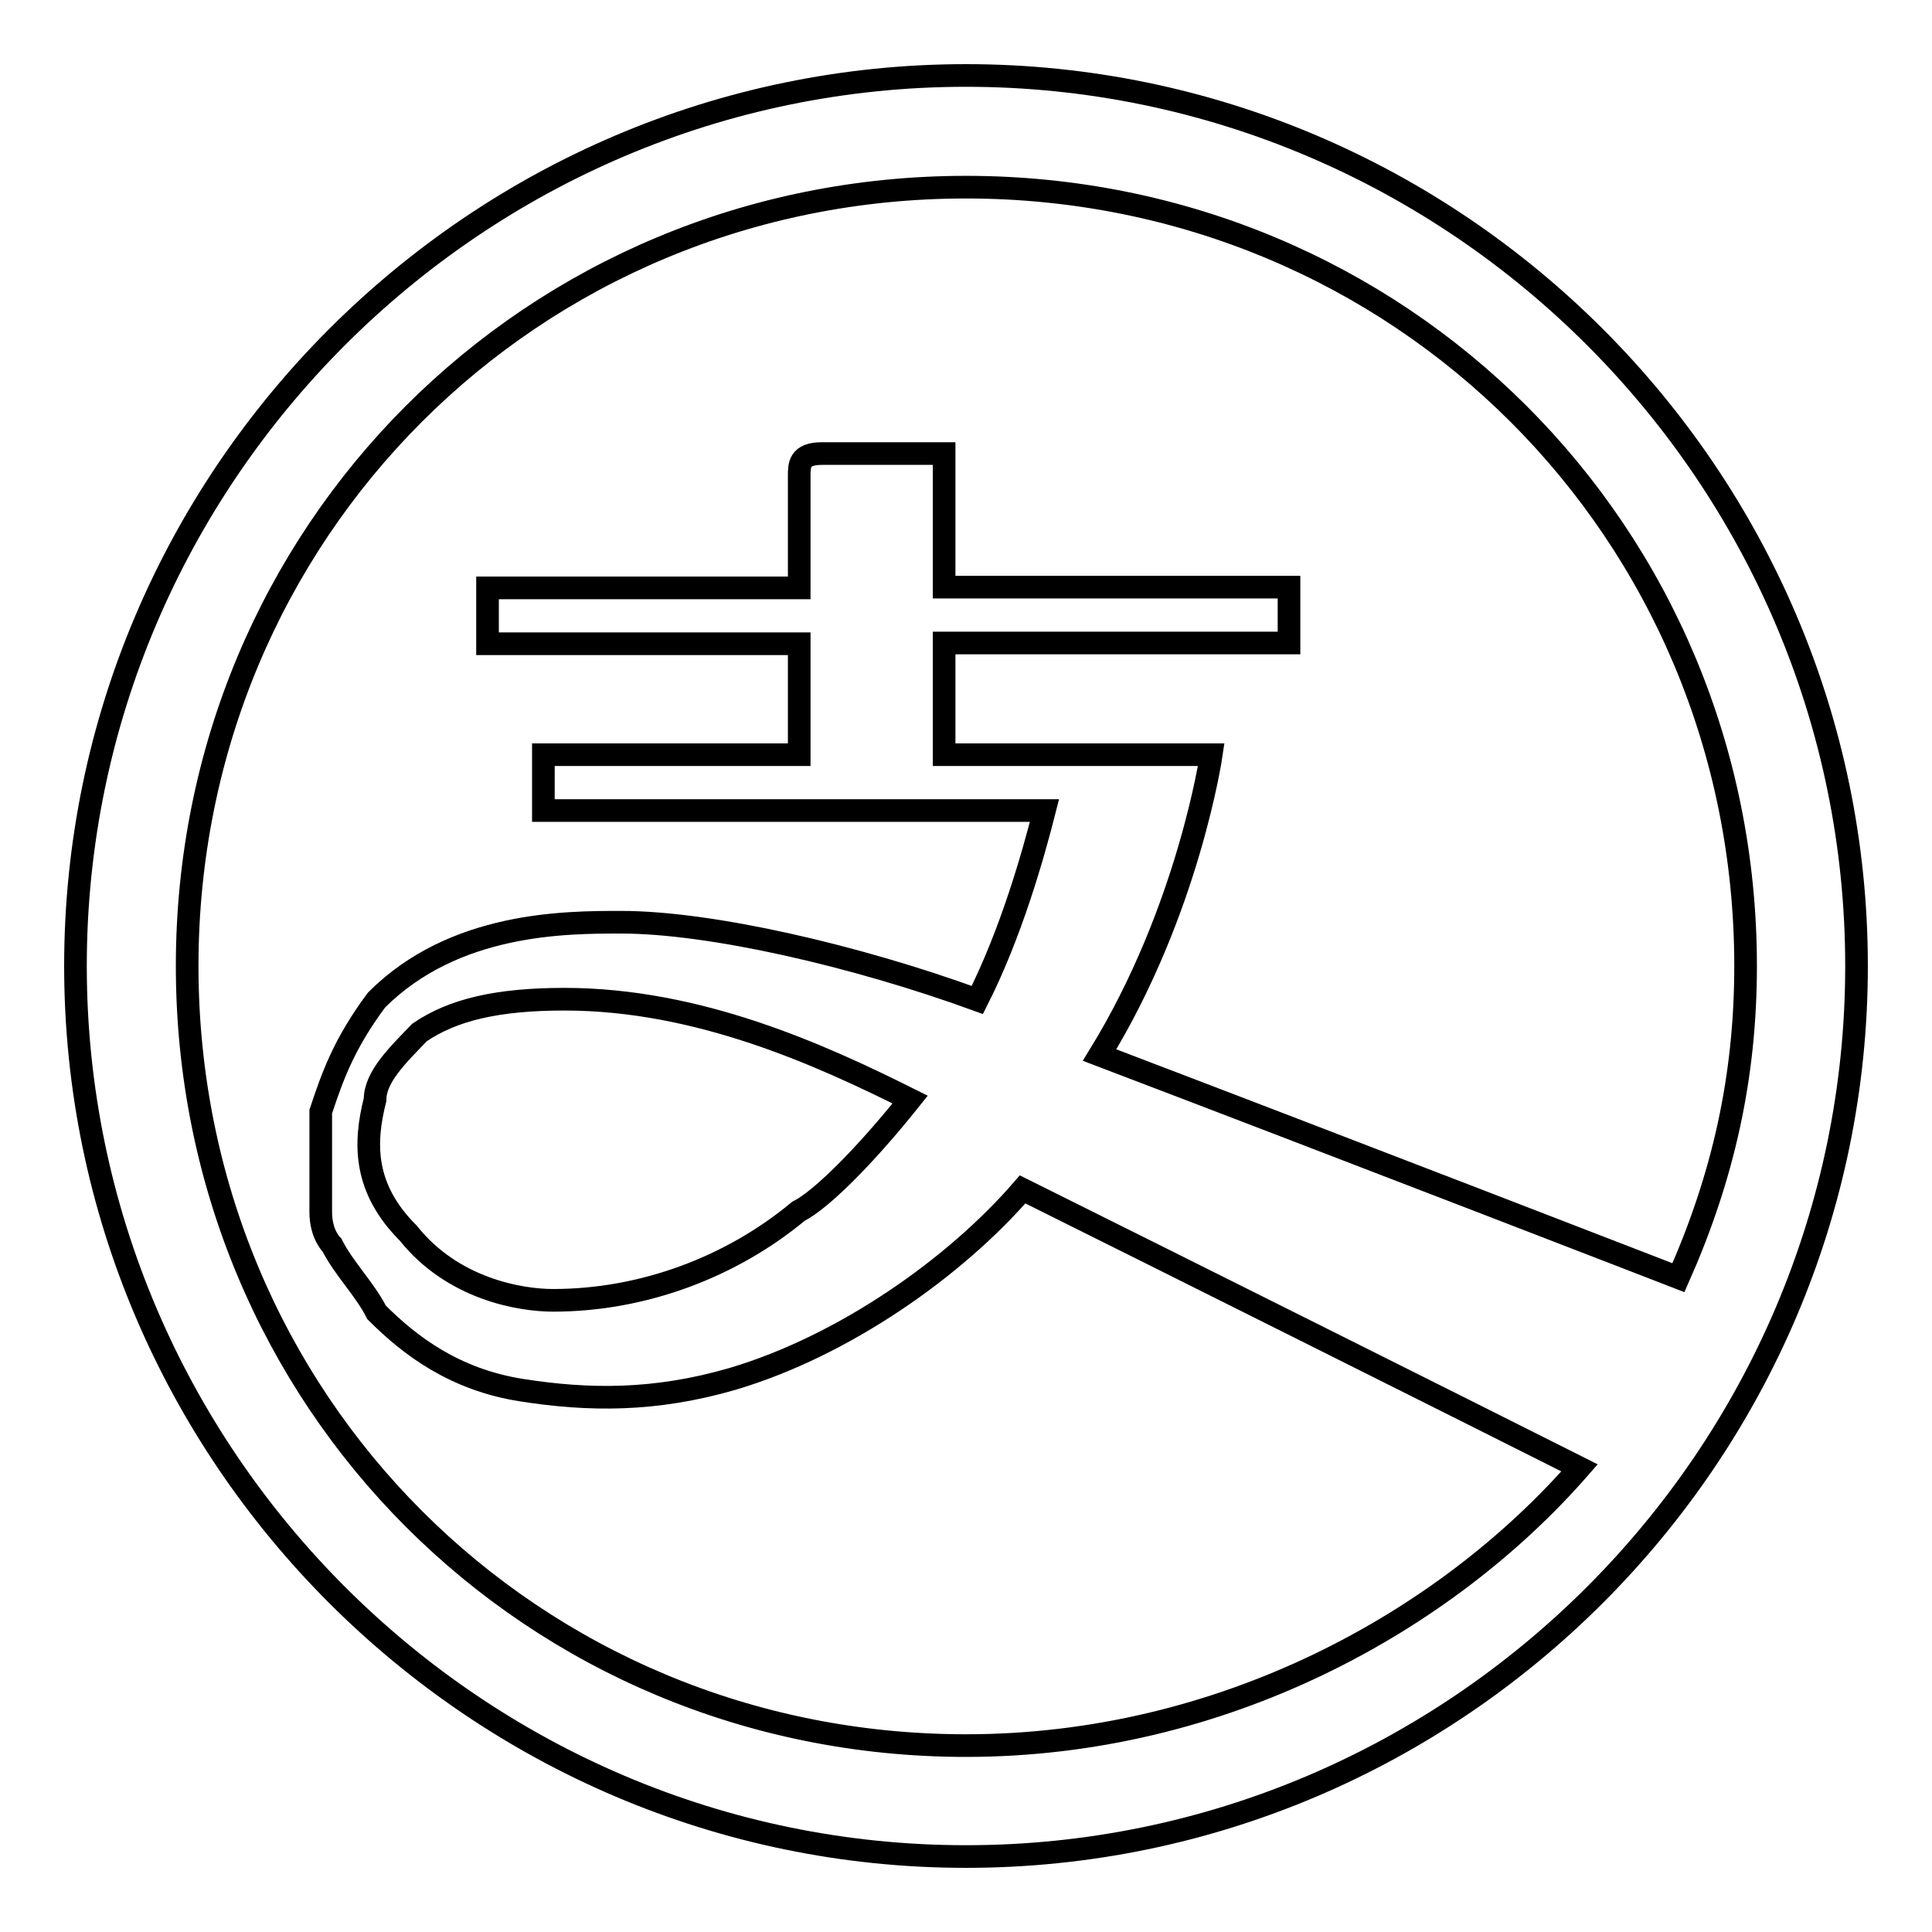 <?xml version="1.0" encoding="utf-8"?>
<!-- Svg Vector Icons : http://www.onlinewebfonts.com/icon -->
<!DOCTYPE svg PUBLIC "-//W3C//DTD SVG 1.1//EN" "http://www.w3.org/Graphics/SVG/1.1/DTD/svg11.dtd">
<svg version="1.1" xmlns="http://www.w3.org/2000/svg" xmlns:xlink="http://www.w3.org/1999/xlink" x="0px" y="0px" viewBox="0 0 256 256" enable-background="new 0 0 256 256" xml:space="preserve">
<g><g><path stroke-width="3" fill-opacity="0" stroke="#000000"  d="M128,10C63.1,10,10,63.1,10,128s53.1,118,118,118s118-53.1,118-118S192.9,10,128,10z M128,231.3c-57.5,0-103.2-45.7-103.2-103.3C24.8,70.5,70.5,24.8,128,24.8c57.5,0,103.3,45.7,103.3,103.2c0,14.8-3,28-8.9,41.3l0,0c0,0-45.7-17.7-76.7-29.5c11.8-19.2,14.8-39.8,14.8-39.8h-35.4V85.2h45.7v-7.4h-45.7V60.1h-16.2c-3,0-3,1.5-3,3v14.8H64.6v7.4h41.3V100H72v7.4h66.4c-1.5,5.9-4.4,16.2-8.9,25.1c-16.2-5.9-35.4-10.3-47.2-10.3c-7.4,0-22.1,0-32.4,10.3c-4.4,5.9-5.9,10.3-7.4,14.8c0,1.5,0,3,0,5.9c0,1.5,0,1.5,0,3c0,1.5,0,3,0,4.4c0,3,1.5,4.4,1.5,4.4l0,0c1.5,3,4.4,5.9,5.9,8.9c4.4,4.4,10.3,8.9,19.2,10.3s17.7,1.5,28-1.5c14.8-4.4,29.5-14.8,38.4-25.1c20.7,10.3,56.1,28,73.8,36.9C191.4,215,161.9,231.3,128,231.3z M120.6,145.7c-5.9,7.4-11.8,13.3-14.8,14.8c-8.9,7.4-20.6,11.8-32.5,11.8c-4.4,0-13.3-1.5-19.2-8.9c-5.9-5.9-5.9-11.8-4.4-17.7c0-3,3-5.9,5.9-8.9c4.4-3,10.3-4.4,19.2-4.4C92.6,132.4,108.8,139.8,120.6,145.7z"/></g></g>
</svg>